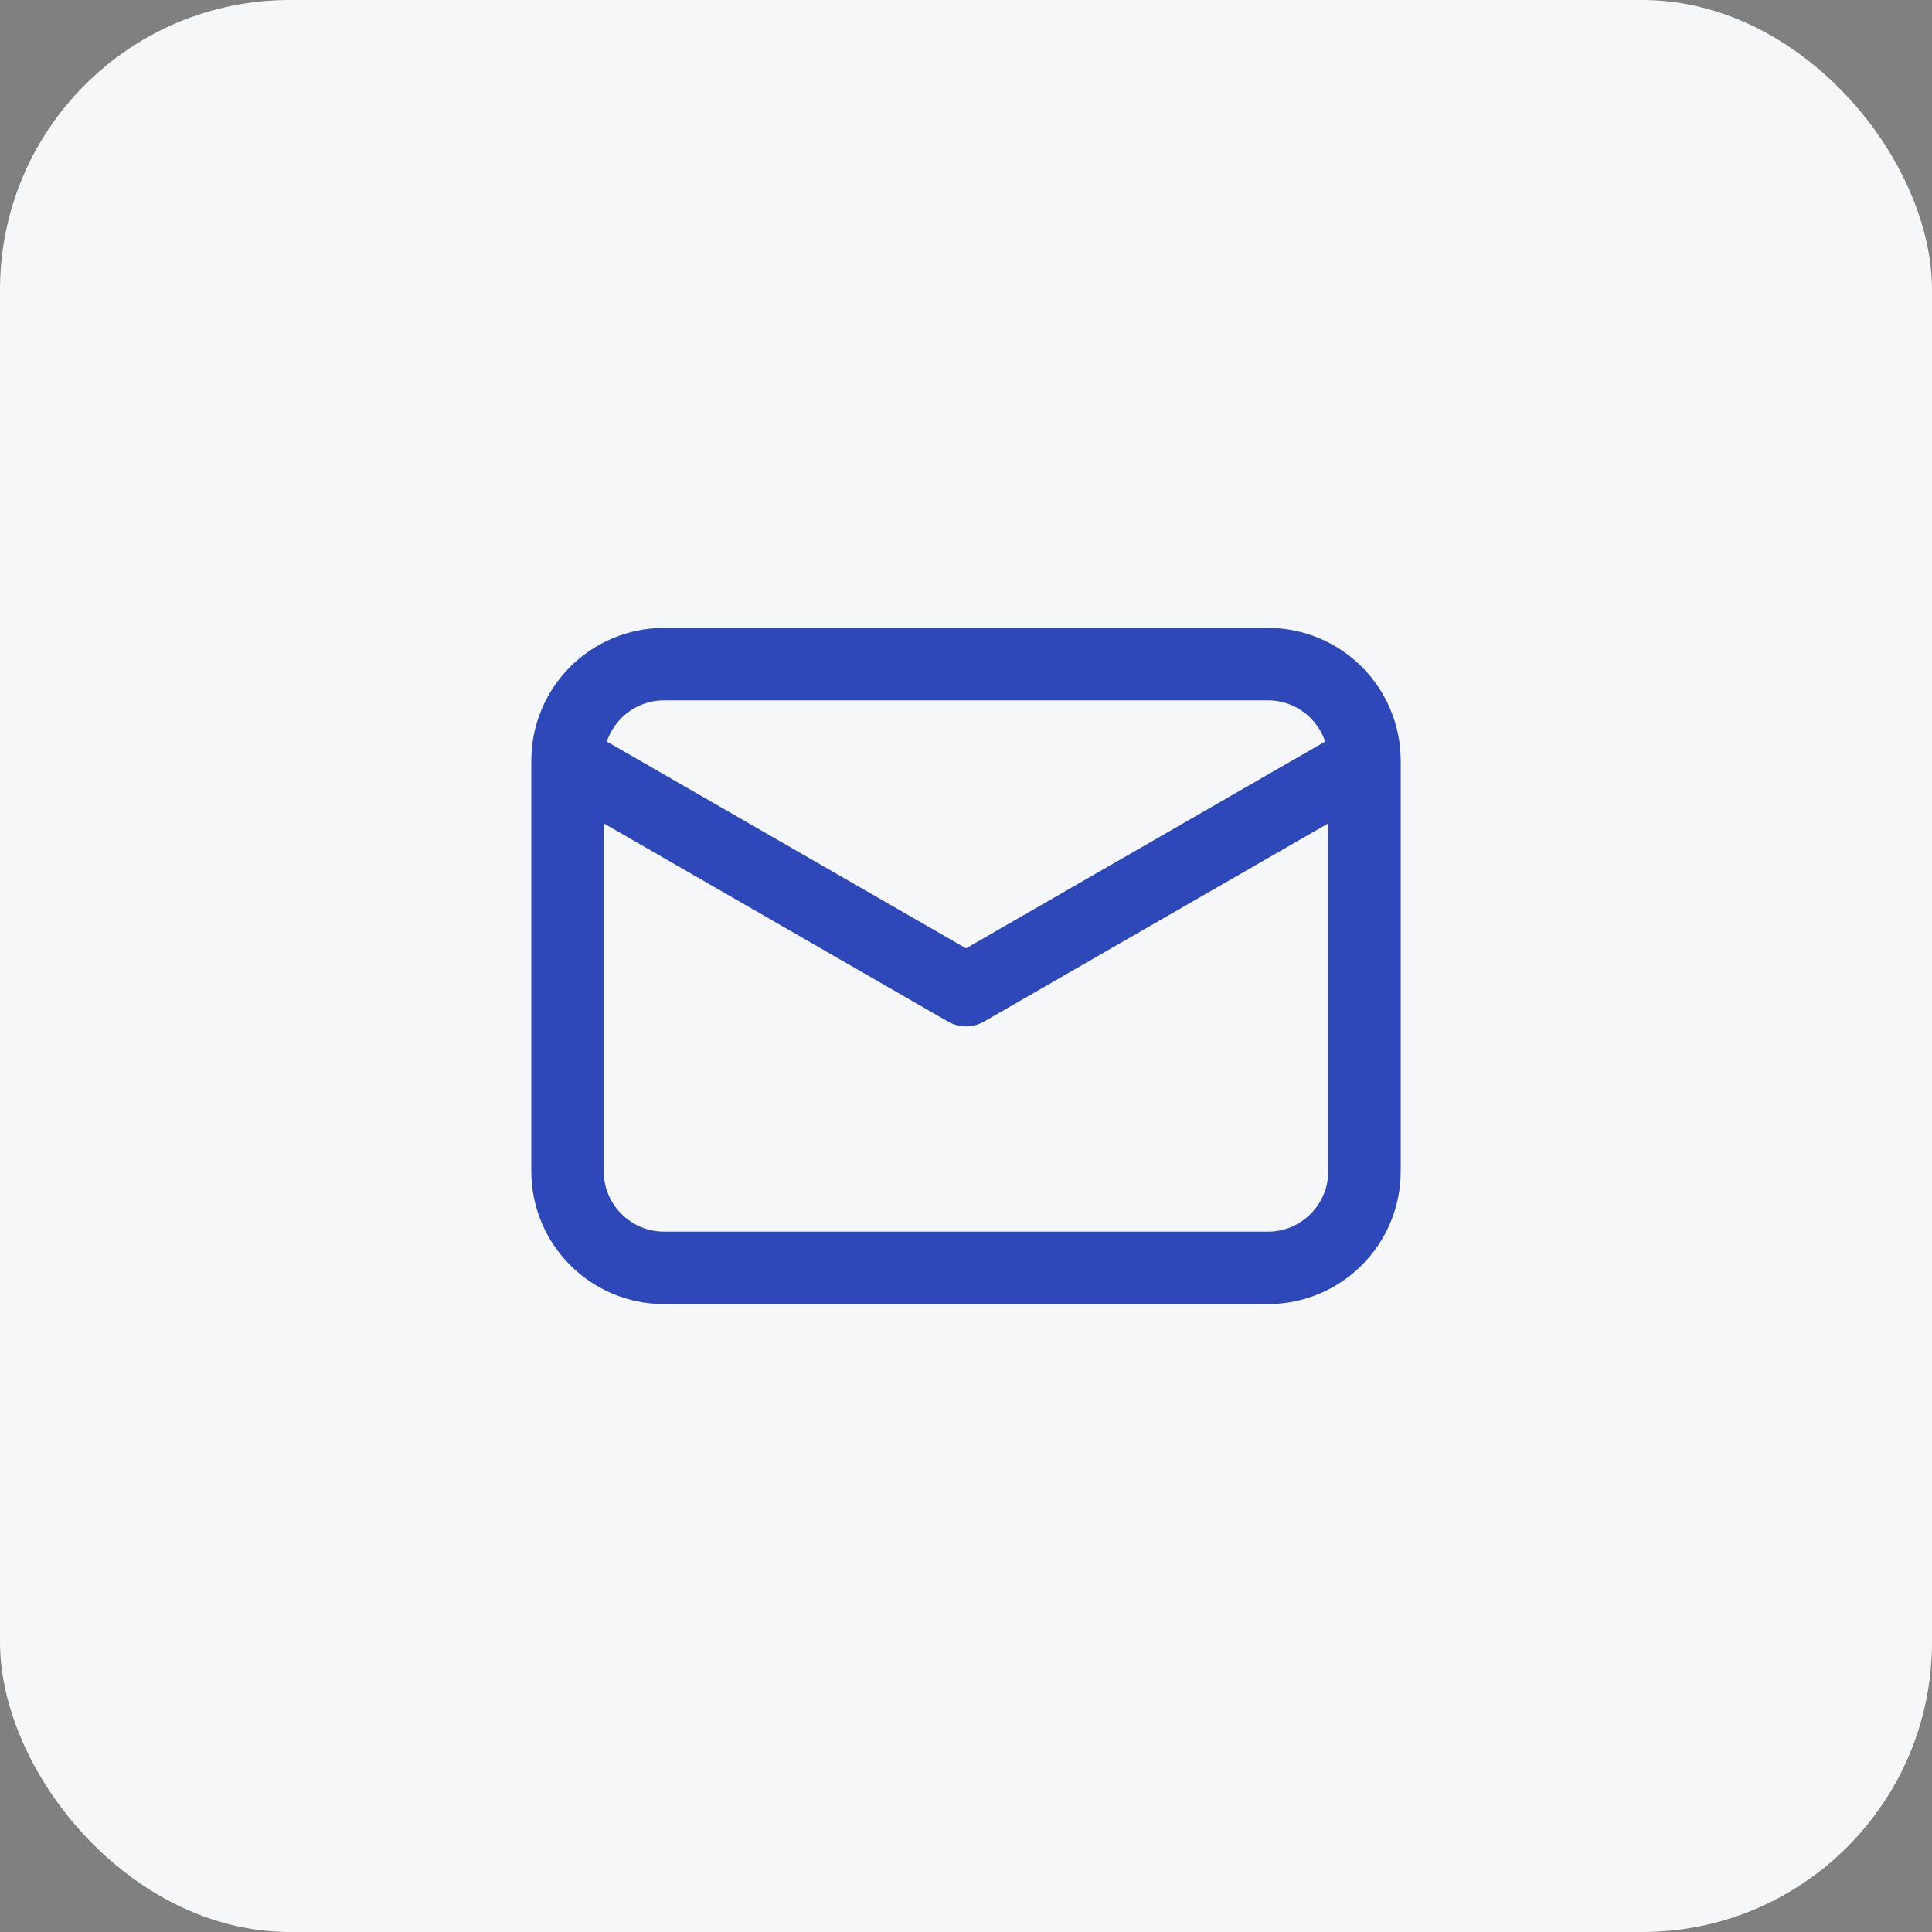 <svg width="48" height="48" viewBox="0 0 48 48" fill="none" xmlns="http://www.w3.org/2000/svg">
<rect x="0" y="0" width="48" height="48" fill="#808080" stroke="none"/>
<rect width="48" height="48" rx="7.2" fill="#F5F7F9"/>
<path d="M33.9 18.9V29.1C33.9 30.425 32.825 31.5 31.5 31.5H16.5C15.175 31.5 14.1 30.425 14.1 29.1V18.9M33.9 18.9C33.9 17.575 32.825 16.5 31.5 16.5H16.5C15.175 16.5 14.1 17.575 14.1 18.9M33.9 18.9L24 24.6L14.1 18.9" stroke="#2E48B9" stroke-width="1.8" stroke-linecap="round" stroke-linejoin="round"/>
</svg>
